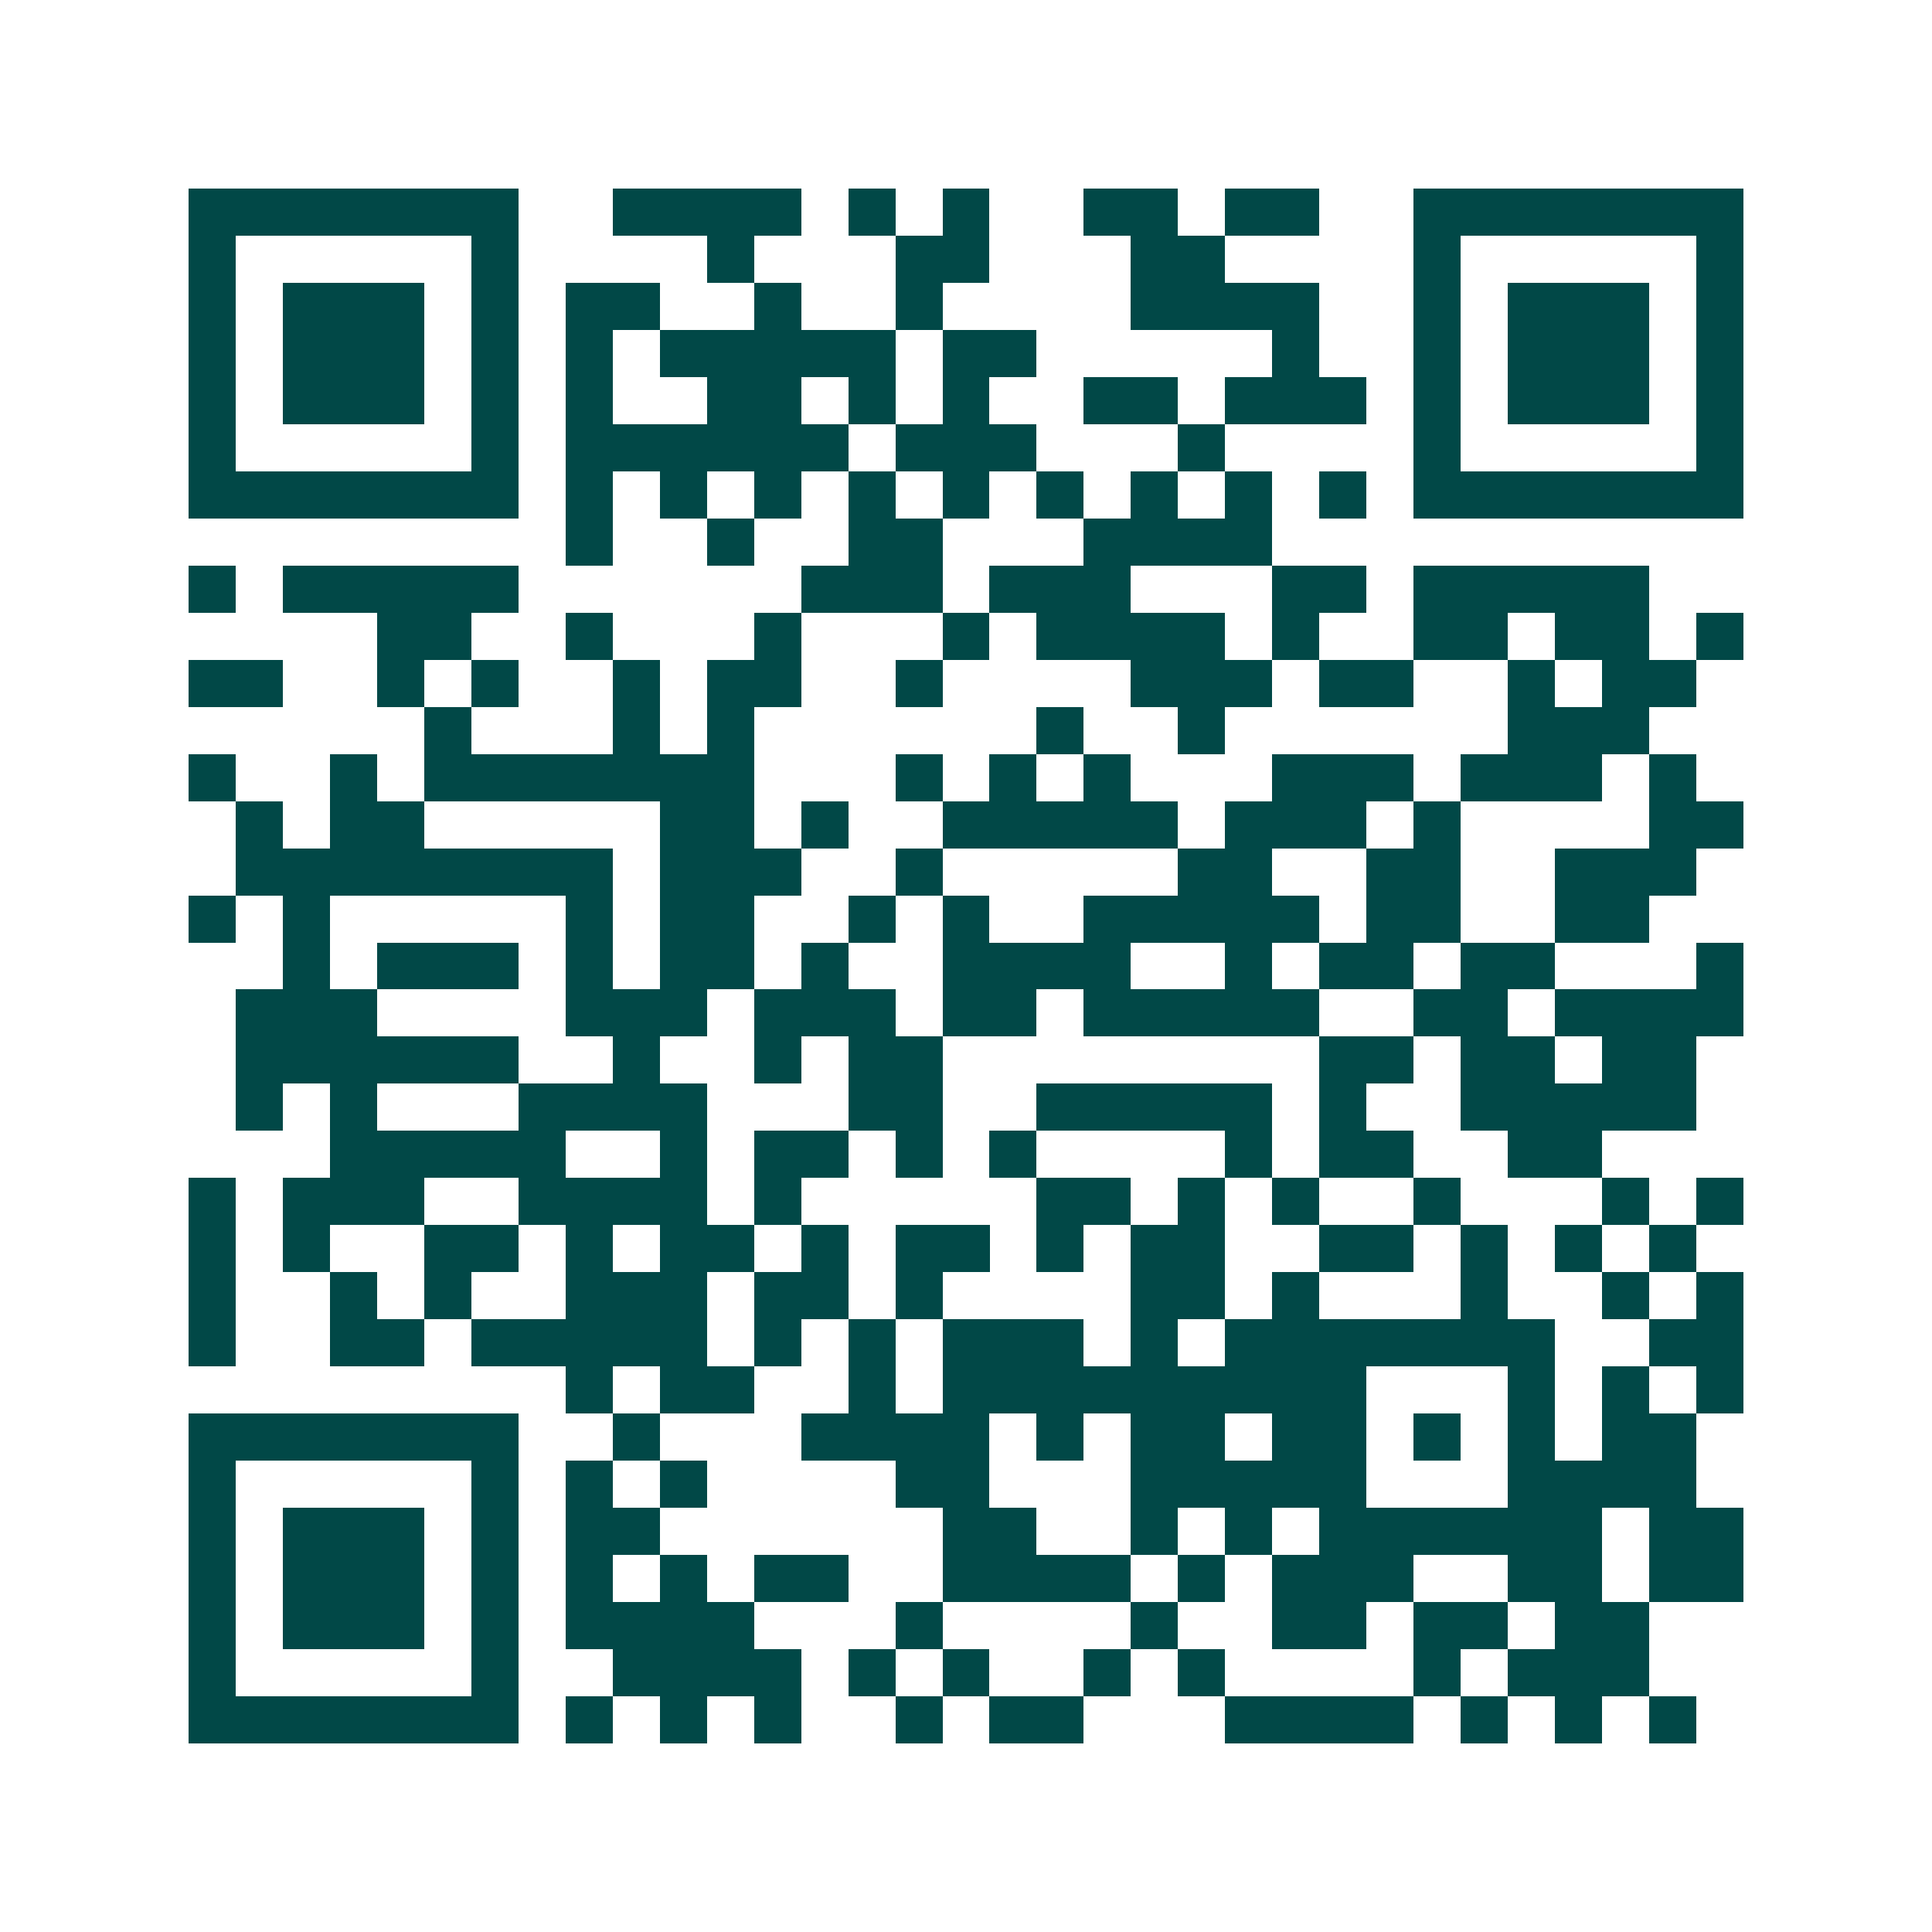 <svg xmlns="http://www.w3.org/2000/svg" width="200" height="200" viewBox="0 0 41 41" shape-rendering="crispEdges"><path fill="#ffffff" d="M0 0h41v41H0z"/><path stroke="#014847" d="M4 4.5h7m2 0h4m1 0h1m1 0h1m2 0h2m1 0h2m2 0h7M4 5.5h1m5 0h1m4 0h1m3 0h2m3 0h2m4 0h1m5 0h1M4 6.5h1m1 0h3m1 0h1m1 0h2m2 0h1m2 0h1m4 0h4m2 0h1m1 0h3m1 0h1M4 7.5h1m1 0h3m1 0h1m1 0h1m1 0h5m1 0h2m5 0h1m2 0h1m1 0h3m1 0h1M4 8.5h1m1 0h3m1 0h1m1 0h1m2 0h2m1 0h1m1 0h1m2 0h2m1 0h3m1 0h1m1 0h3m1 0h1M4 9.5h1m5 0h1m1 0h6m1 0h3m3 0h1m4 0h1m5 0h1M4 10.5h7m1 0h1m1 0h1m1 0h1m1 0h1m1 0h1m1 0h1m1 0h1m1 0h1m1 0h1m1 0h7M12 11.5h1m2 0h1m2 0h2m3 0h4M4 12.5h1m1 0h5m6 0h3m1 0h3m3 0h2m1 0h5M8 13.5h2m2 0h1m3 0h1m3 0h1m1 0h4m1 0h1m2 0h2m1 0h2m1 0h1M4 14.5h2m2 0h1m1 0h1m2 0h1m1 0h2m2 0h1m4 0h3m1 0h2m2 0h1m1 0h2M9 15.5h1m3 0h1m1 0h1m6 0h1m2 0h1m6 0h3M4 16.5h1m2 0h1m1 0h7m3 0h1m1 0h1m1 0h1m3 0h3m1 0h3m1 0h1M5 17.5h1m1 0h2m5 0h2m1 0h1m2 0h5m1 0h3m1 0h1m4 0h2M5 18.5h8m1 0h3m2 0h1m5 0h2m2 0h2m2 0h3M4 19.5h1m1 0h1m5 0h1m1 0h2m2 0h1m1 0h1m2 0h5m1 0h2m2 0h2M6 20.5h1m1 0h3m1 0h1m1 0h2m1 0h1m2 0h4m2 0h1m1 0h2m1 0h2m3 0h1M5 21.5h3m4 0h3m1 0h3m1 0h2m1 0h5m2 0h2m1 0h4M5 22.5h6m2 0h1m2 0h1m1 0h2m8 0h2m1 0h2m1 0h2M5 23.5h1m1 0h1m3 0h4m3 0h2m2 0h5m1 0h1m2 0h5M7 24.5h5m2 0h1m1 0h2m1 0h1m1 0h1m4 0h1m1 0h2m2 0h2M4 25.5h1m1 0h3m2 0h4m1 0h1m5 0h2m1 0h1m1 0h1m2 0h1m3 0h1m1 0h1M4 26.5h1m1 0h1m2 0h2m1 0h1m1 0h2m1 0h1m1 0h2m1 0h1m1 0h2m2 0h2m1 0h1m1 0h1m1 0h1M4 27.5h1m2 0h1m1 0h1m2 0h3m1 0h2m1 0h1m4 0h2m1 0h1m3 0h1m2 0h1m1 0h1M4 28.5h1m2 0h2m1 0h5m1 0h1m1 0h1m1 0h3m1 0h1m1 0h7m2 0h2M12 29.5h1m1 0h2m2 0h1m1 0h9m3 0h1m1 0h1m1 0h1M4 30.5h7m2 0h1m3 0h4m1 0h1m1 0h2m1 0h2m1 0h1m1 0h1m1 0h2M4 31.5h1m5 0h1m1 0h1m1 0h1m4 0h2m3 0h5m3 0h4M4 32.5h1m1 0h3m1 0h1m1 0h2m6 0h2m2 0h1m1 0h1m1 0h6m1 0h2M4 33.5h1m1 0h3m1 0h1m1 0h1m1 0h1m1 0h2m2 0h4m1 0h1m1 0h3m2 0h2m1 0h2M4 34.5h1m1 0h3m1 0h1m1 0h4m3 0h1m4 0h1m2 0h2m1 0h2m1 0h2M4 35.5h1m5 0h1m2 0h4m1 0h1m1 0h1m2 0h1m1 0h1m4 0h1m1 0h3M4 36.5h7m1 0h1m1 0h1m1 0h1m2 0h1m1 0h2m3 0h4m1 0h1m1 0h1m1 0h1"/></svg>

